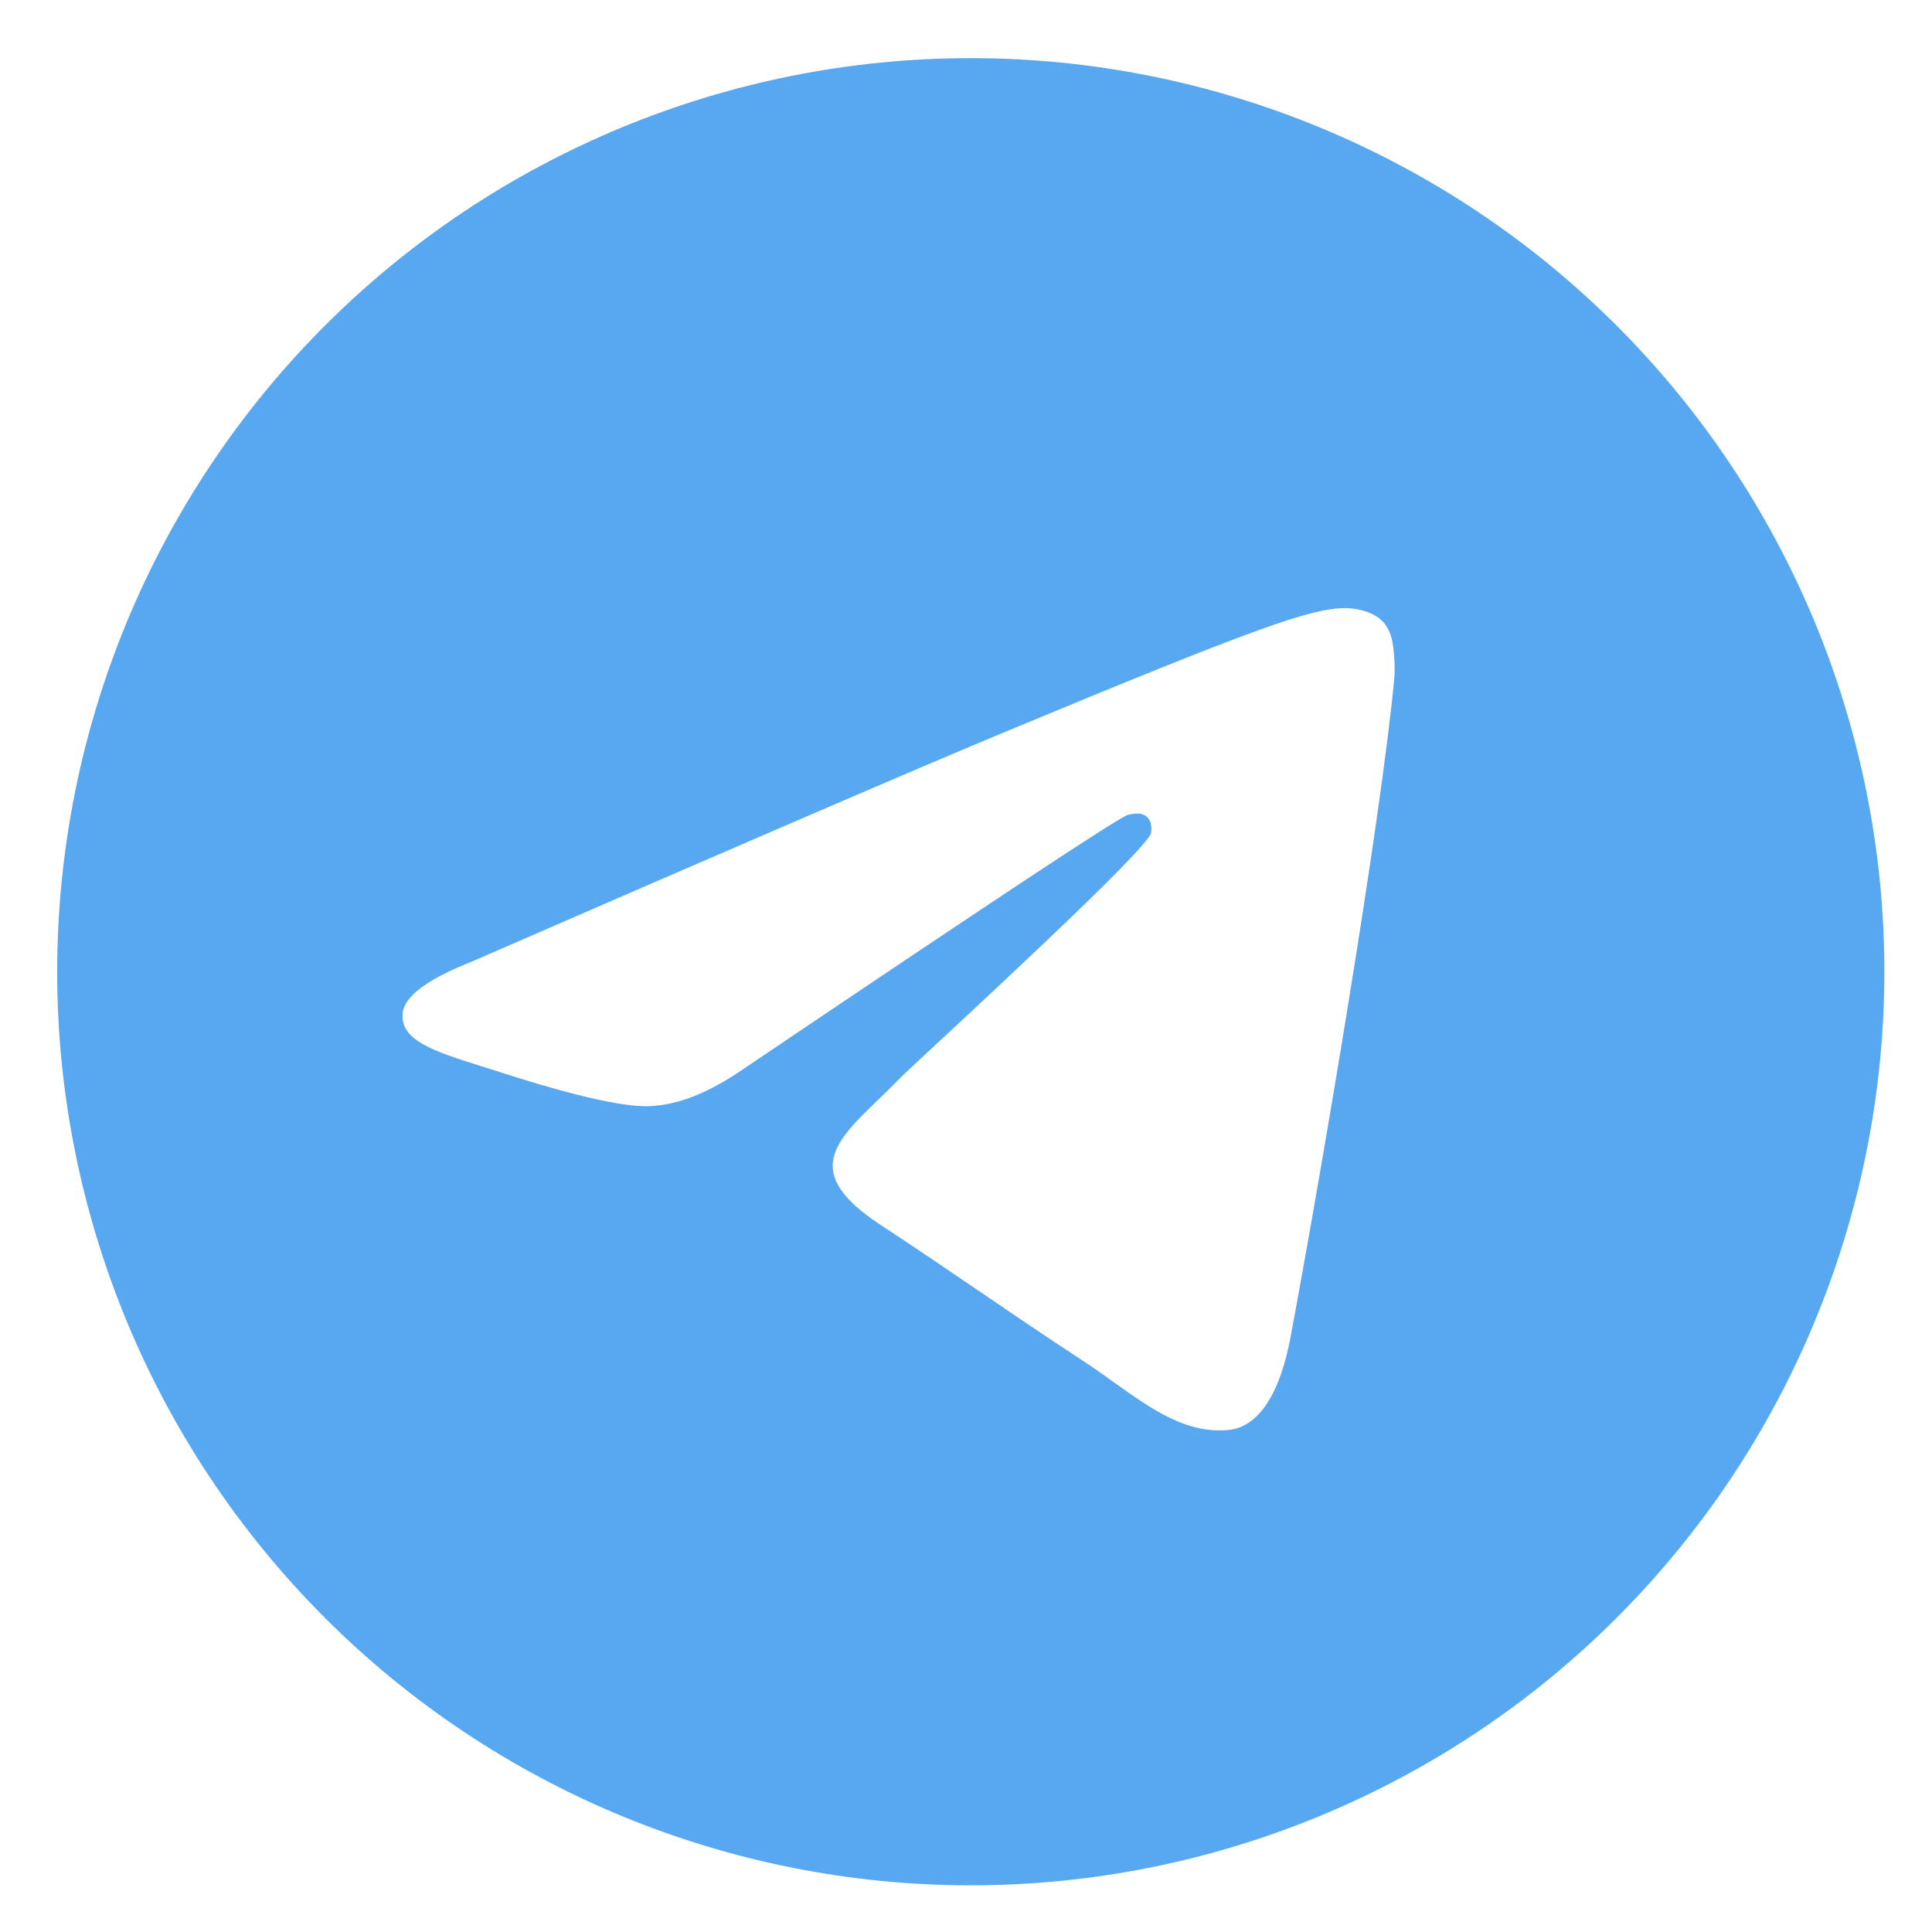 <?xml version="1.0" encoding="UTF-8"?> <svg xmlns="http://www.w3.org/2000/svg" width="32" height="32" viewBox="0 0 32 32" fill="none"><path fill-rule="evenodd" clip-rule="evenodd" d="M5.38 5.395C8.215 2.558 12.067 0.963 16.079 0.963C20.091 0.963 23.943 2.558 26.778 5.395C29.615 8.232 31.211 12.083 31.211 16.095C31.211 20.107 29.615 23.958 26.778 26.795C23.943 29.632 20.091 31.227 16.079 31.227C12.067 31.227 8.215 29.632 5.38 26.795C2.543 23.958 0.947 20.107 0.947 16.095C0.948 12.082 2.542 8.233 5.38 5.395ZM16.62 12.134C15.15 12.746 12.209 14.014 7.796 15.935C7.08 16.22 6.704 16.499 6.671 16.771C6.613 17.231 7.189 17.413 7.972 17.66C8.079 17.693 8.191 17.728 8.305 17.765C9.078 18.017 10.118 18.311 10.657 18.322C11.149 18.333 11.695 18.131 12.298 17.716C16.422 14.934 18.547 13.527 18.682 13.497C18.777 13.476 18.907 13.449 18.994 13.528C19.084 13.606 19.075 13.755 19.065 13.795C19.009 14.038 16.754 16.135 15.581 17.226C15.212 17.569 14.95 17.812 14.897 17.868C14.778 17.991 14.657 18.108 14.541 18.22C13.823 18.912 13.285 19.431 14.57 20.278C15.194 20.688 15.692 21.027 16.189 21.366C16.723 21.73 17.257 22.094 17.947 22.546C18.124 22.662 18.294 22.783 18.458 22.901C19.085 23.347 19.648 23.749 20.344 23.685C20.749 23.648 21.167 23.267 21.378 22.133C21.879 19.453 22.865 13.647 23.092 11.254C23.113 11.044 23.087 10.776 23.068 10.658C23.047 10.54 23.004 10.373 22.853 10.248C22.671 10.101 22.392 10.07 22.267 10.072C21.697 10.083 20.824 10.386 16.62 12.134Z" fill="#58A8F1"></path></svg> 